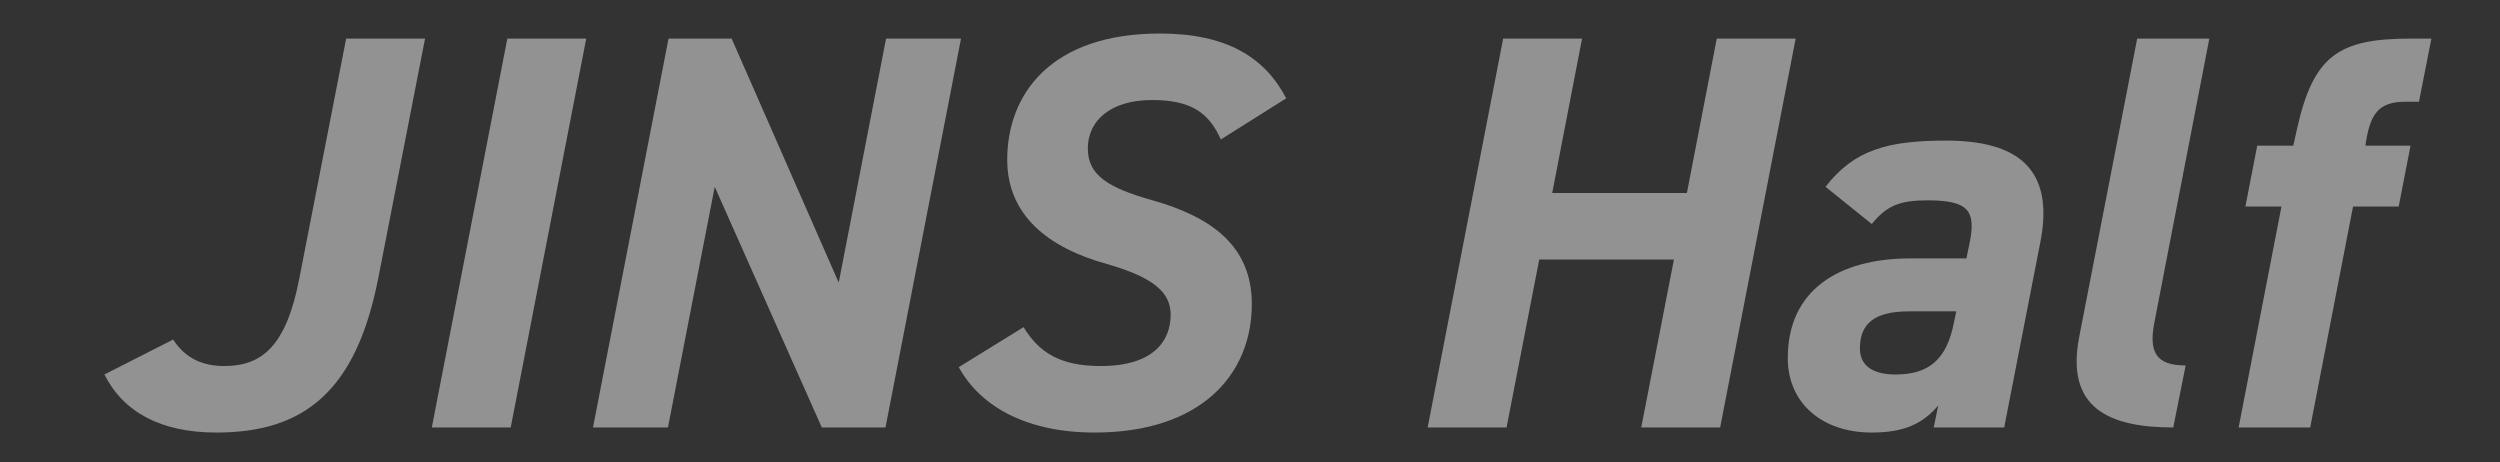 <?xml version="1.0" encoding="UTF-8"?>
<svg width="579px" height="107px" viewBox="0 0 579 107" version="1.1" xmlns="http://www.w3.org/2000/svg" xmlns:xlink="http://www.w3.org/1999/xlink">
    <rect x="0" y="0" width="579" height="107" fill="#333333" stroke="none"/>
    <title>jins-half-bg-title</title>
    <g id="jins-half-bg-title" stroke="none" stroke-width="1" fill="none" fill-rule="evenodd" opacity="0.465">
        <g id="JINS-Half" transform="translate(24.175, 7.764)" fill="#FFFFFF" fill-rule="nonzero">
            <path d="M0,78.967 C4.438,87.712 13.052,92.411 25.974,92.411 C46.466,92.411 58.344,82.621 63.434,56.647 L74.268,1.175 L55.995,1.175 L45.161,56.647 C42.159,72.31 36.547,77.009 27.801,77.009 C22.842,77.009 18.795,75.312 15.924,70.874 L0,78.967 Z" id="Path"></path>
            <polygon id="Path" points="111.597 1.175 93.324 1.175 75.834 91.236 94.107 91.236"></polygon>
            <polygon id="Path" points="181.036 1.175 170.072 57.691 145.273 1.175 130.654 1.175 113.164 91.236 130.523 91.236 141.357 35.502 166.156 91.236 180.905 91.236 198.396 1.175"></polygon>
            <path d="M273.708,15.01 C268.748,5.482 259.872,0 244.47,0 C219.279,0 209.098,13.966 209.098,29.237 C209.098,42.029 218.496,49.599 232.201,53.384 C243.165,56.517 246.95,60.041 246.95,65.131 C246.95,71.135 243.035,77.009 230.765,77.009 C221.498,77.009 216.538,74.007 212.884,68.003 L197.873,77.27 C202.964,86.537 213.797,92.411 229.33,92.411 C253.999,92.411 265.746,78.967 265.746,62.651 C265.746,49.338 256.609,42.551 242.774,38.635 C232.593,35.763 227.763,32.892 227.763,26.627 C227.763,20.101 233.115,15.402 242.643,15.402 C251.78,15.402 255.826,18.404 258.567,24.538 L273.708,15.01 Z" id="Path"></path>
            <polygon id="Path" points="342.232 1.175 323.959 1.175 306.469 91.236 324.742 91.236 332.313 52.34 363.508 52.34 355.937 91.236 374.211 91.236 391.701 1.175 373.427 1.175 366.51 36.938 335.315 36.938"></polygon>
            <path d="M389.873,75.181 C389.873,85.623 397.835,92.411 409.321,92.411 C416.892,92.411 421.199,90.322 424.723,86.145 L423.679,91.236 L439.994,91.236 L448.348,48.424 C451.741,31.326 443.127,24.799 426.55,24.799 C413.107,24.799 405.275,26.888 398.618,35.502 L409.321,44.117 C412.845,39.81 415.848,38.635 422.243,38.635 C431.641,38.635 433.468,40.984 432.032,48.294 L431.249,52.079 L418.327,52.079 C401.49,52.079 389.873,59.519 389.873,75.181 Z M428.378,66.828 C426.681,75.704 422.374,78.967 414.803,78.967 C409.713,78.967 406.58,77.009 406.58,72.963 C406.58,67.35 409.713,64.348 417.936,64.348 L428.9,64.348 L428.378,66.828 Z" id="Shape"></path>
            <path d="M457.354,70.352 C454.221,86.668 464.141,91.236 479.151,91.236 L482.023,76.878 C474.975,76.878 473.408,73.615 474.844,66.567 L487.505,1.175 L470.798,1.175 L457.354,70.352 Z" id="Path"></path>
            <path d="M498.599,25.974 L495.858,40.071 L504.212,40.071 L494.292,91.236 L510.869,91.236 L520.788,40.071 L531.361,40.071 L534.102,25.974 L523.66,25.974 L523.79,25.06 C524.835,18.534 526.792,15.793 532.927,15.793 L536.06,15.793 L538.931,1.175 L534.102,1.175 C517.264,1.175 511.521,5.221 507.736,22.45 L506.953,25.974 L498.599,25.974 Z" id="Path"></path>
        </g>
    </g>
</svg>